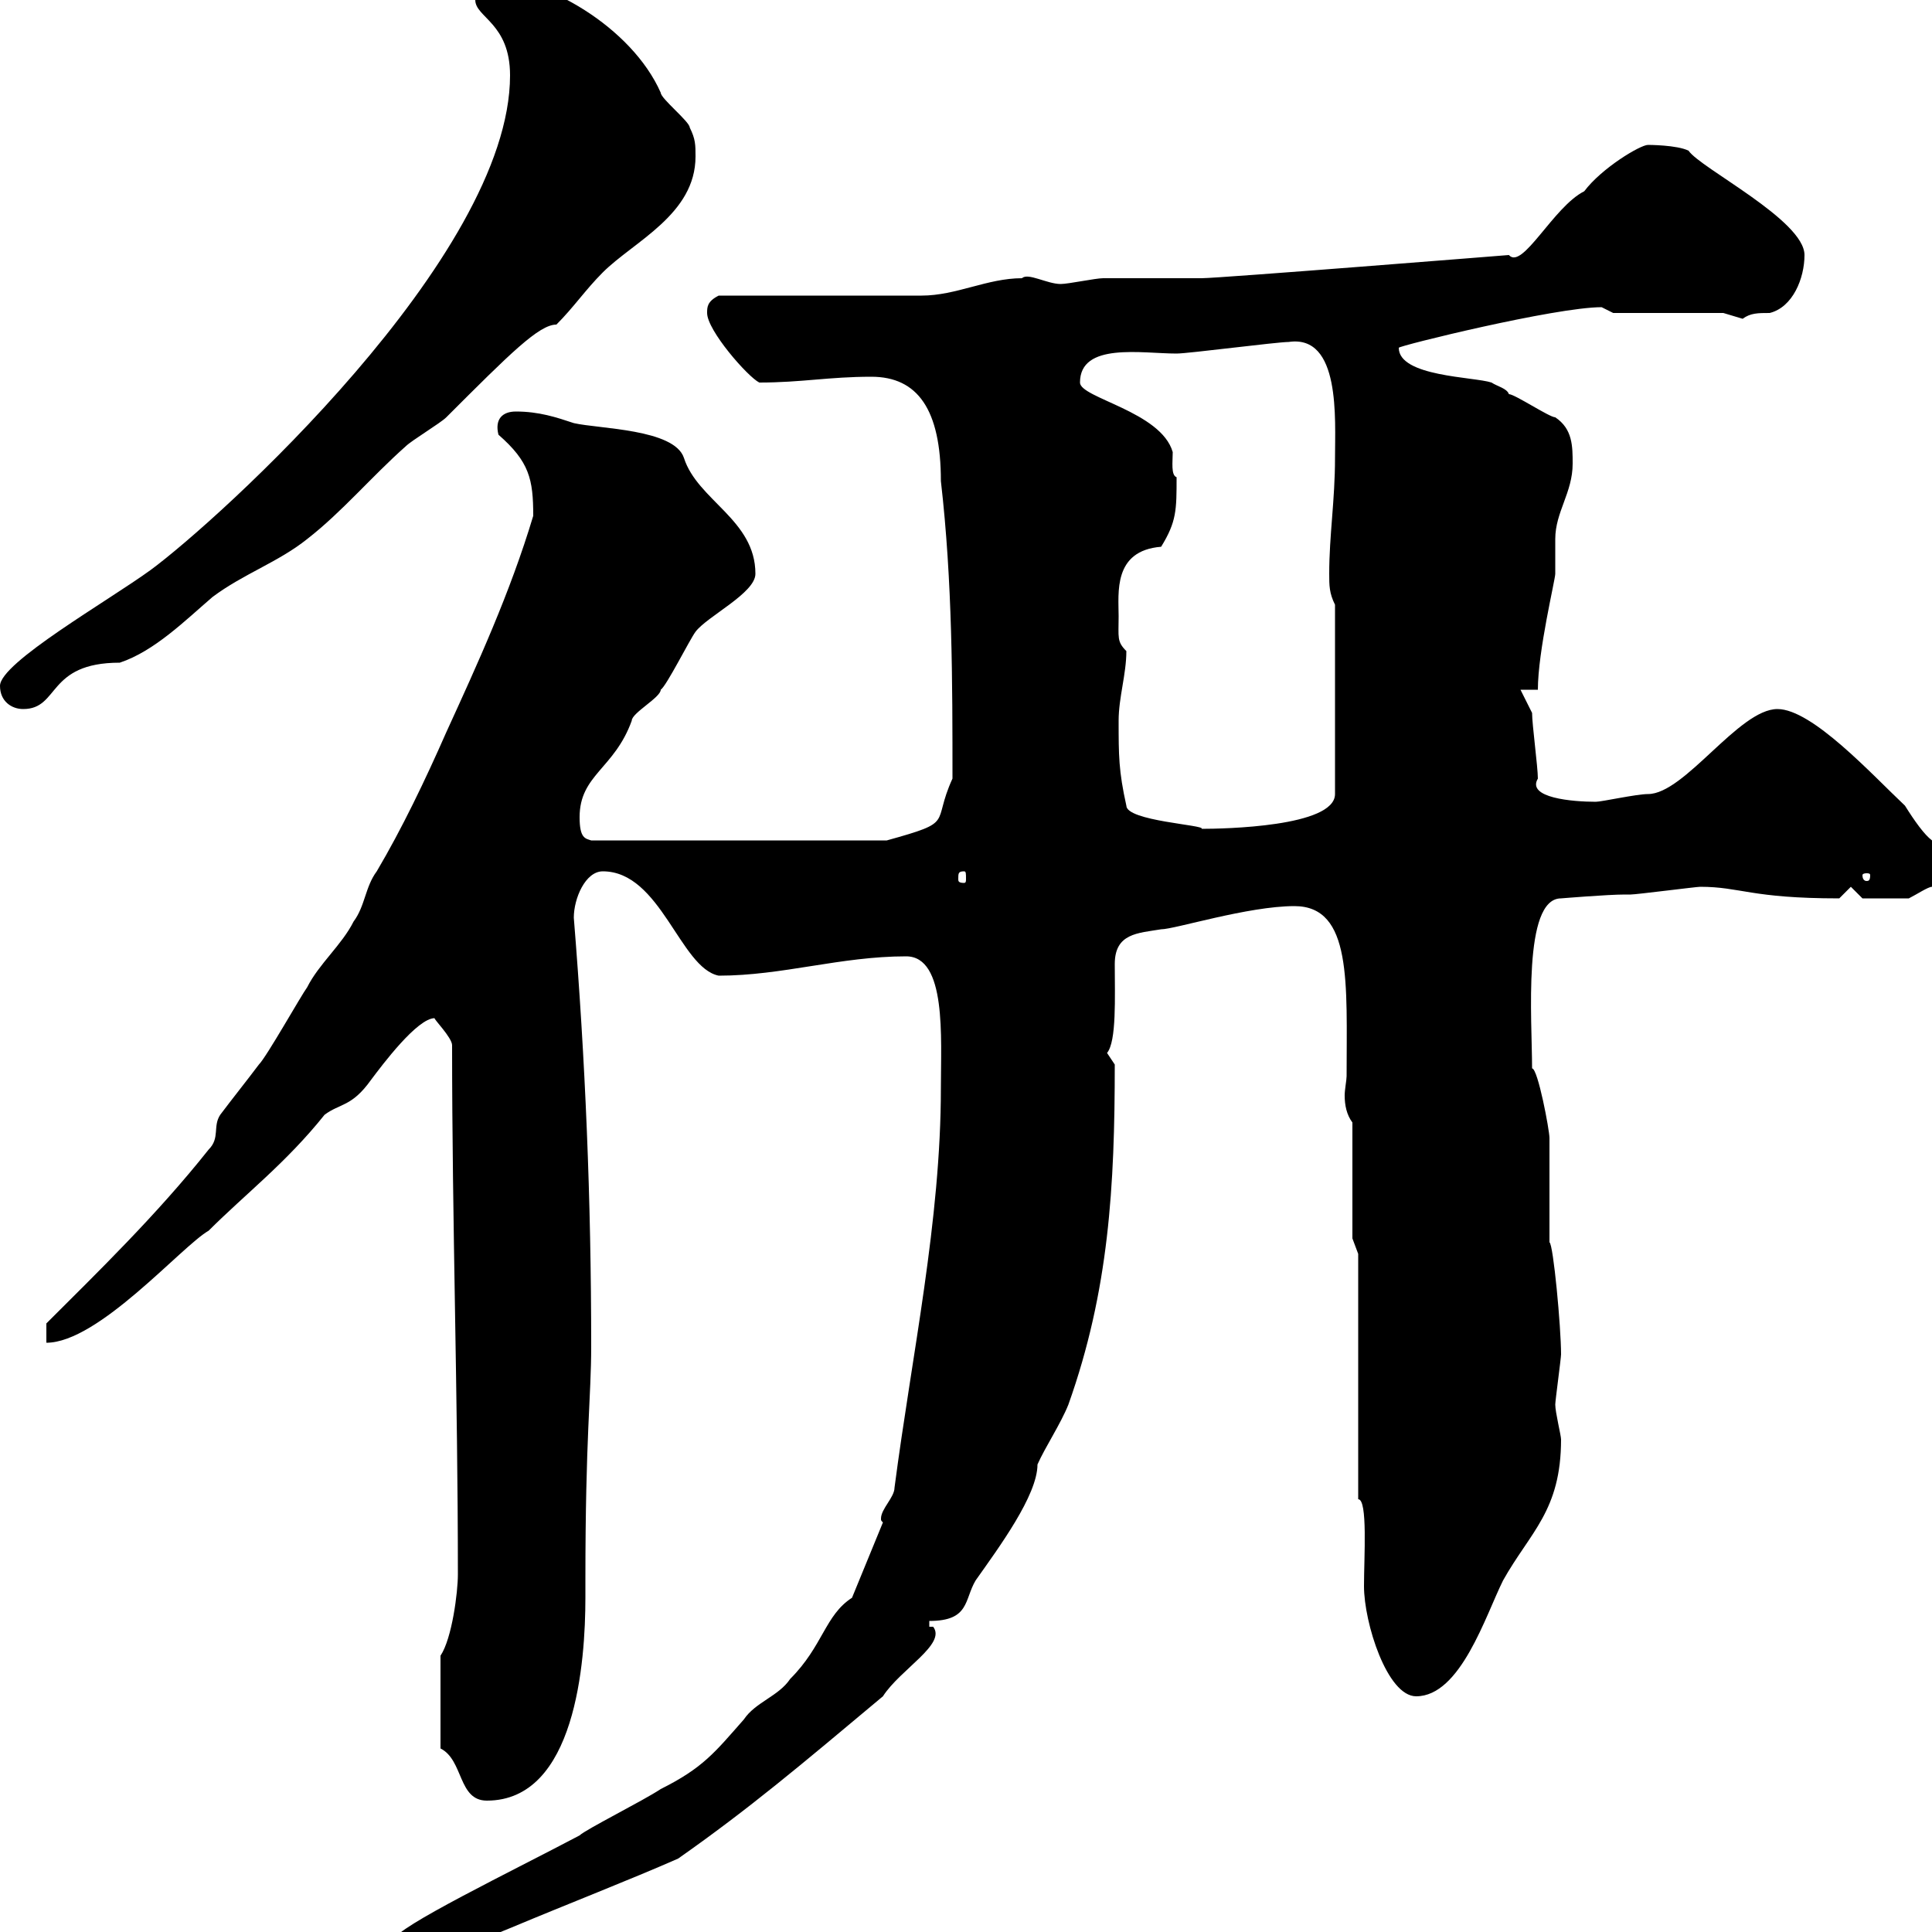 <svg xmlns="http://www.w3.org/2000/svg" xmlns:xlink="http://www.w3.org/1999/xlink" width="300" height="300"><path d="M61.20 301.20C61.20 303 63.90 303 65.70 303C71.10 303 74.70 301.20 79.20 299.40C88.50 295.50 97.80 291.90 105.30 288.60C116.40 280.80 124.20 274.20 137.10 263.40C139.80 259.20 147 255.30 144.90 252.60L144.30 252.60L144.30 251.70C150.60 251.70 149.70 248.40 151.50 245.40C155.10 240.30 161.10 232.20 161.10 227.40C162.30 224.70 164.70 221.10 165.90 218.10C172.20 200.40 173.10 184.20 173.10 165.30C173.10 165.30 171.90 163.50 171.90 163.50C173.40 161.70 173.10 154.80 173.10 149.70C173.10 144.90 176.70 144.90 180.30 144.30C182.40 144.30 193.80 140.70 201 140.70C210 140.70 209.10 152.70 209.10 167.10C209.10 167.70 208.80 169.20 208.80 170.10C208.80 171.60 209.10 173.10 210 174.30L210 192.30L210.90 194.70L210.90 232.80C212.40 232.80 211.80 241.80 211.80 246.30C211.80 252 215.40 263.40 219.90 263.40C226.80 263.40 230.70 250.80 233.40 245.40C237.60 237.90 242.40 234.60 242.40 223.50C242.40 222.90 241.50 219.30 241.50 218.10C241.50 217.50 242.40 210.90 242.40 210.30C242.40 206.10 241.20 193.20 240.60 192.90C240.60 191.10 240.60 178.50 240.60 176.70C240.60 175.50 238.80 165.90 237.90 165.90C237.90 158.40 236.40 139.50 242.40 139.50C242.40 139.50 249.60 138.90 252.30 138.90C252.30 138.90 253.20 138.90 253.20 138.90C254.10 138.90 263.40 137.70 264 137.70C270.30 137.70 271.80 139.50 285.60 139.50C285.60 139.50 287.40 137.70 287.40 137.70L289.20 139.50L296.40 139.50C297.60 138.90 299.40 137.70 300 137.70L300 130.50C298.80 129.60 297.30 127.50 295.80 125.10C290.70 120.30 281.40 110.10 276 110.10C270 110.10 261.60 123.30 255.90 123.30C254.10 123.30 248.70 124.50 247.80 124.50C244.20 124.50 237 123.90 238.80 120.90C238.80 119.10 237.90 112.50 237.90 110.70L236.10 107.10L238.80 107.10C238.80 101.10 241.50 90 241.50 89.10C241.50 88.50 241.50 84.90 241.50 83.70C241.50 79.50 244.20 76.50 244.20 72C244.20 69.30 244.20 66.60 241.50 64.80C240.60 64.80 235.20 61.20 234.30 61.20C234 60.30 232.50 60 231.60 59.40C228.90 58.50 217.20 58.50 217.20 54C217.20 53.70 241.50 47.70 248.70 47.70C248.70 47.70 250.50 48.60 250.50 48.60L267.60 48.60C267.60 48.60 270.60 49.50 270.60 49.50C271.80 48.60 273 48.60 274.80 48.60C278.40 47.70 280.20 43.20 280.20 39.60C280.20 34.20 264 26.10 262.20 23.40C260.40 22.50 255.90 22.50 255.90 22.50C254.70 22.50 248.70 26.10 246 29.70C241.20 32.10 236.40 42 234.30 39.60C234.30 39.60 189.30 43.20 186.60 43.20C184.50 43.20 173.10 43.20 171.30 43.20C170.10 43.20 165.90 44.10 164.70 44.10C162.60 44.10 159.60 42.30 158.70 43.20C153.30 43.20 148.50 45.90 143.10 45.90C138.90 45.90 116.10 45.90 111.60 45.90C109.80 46.80 109.80 47.70 109.80 48.60C109.80 51.30 116.10 58.50 117.90 59.40C124.50 59.40 128.70 58.50 135.30 58.50C142.50 58.50 146.10 63.60 146.10 74.70C147.90 90.30 147.90 105.90 147.90 120.90C144.60 128.10 148.50 127.50 137.70 130.50L91.80 130.50C90.90 130.20 90 130.20 90 126.90C90 120.30 95.40 119.40 98.10 111.90C98.10 110.70 102.60 108.30 102.60 107.10C103.50 106.50 107.10 99.30 108 98.10C109.80 95.70 117.30 92.10 117.30 89.10C117.30 80.70 108.30 77.70 106.20 71.10C104.70 66.60 93 66.60 89.10 65.70C86.40 64.80 83.70 63.90 80.10 63.90C78 63.90 76.80 65.10 77.40 67.50C82.20 71.70 82.80 74.40 82.80 80.10C79.20 92.10 74.10 103.20 69.30 113.70C66 121.20 62.40 128.70 58.50 135.30C56.70 137.70 56.70 140.70 54.90 143.10C53.10 146.70 49.50 149.70 47.70 153.30C46.80 154.50 41.40 164.10 40.20 165.30C38.40 167.70 36 170.70 34.20 173.10C33 174.90 34.20 176.70 32.40 178.50C24.30 188.70 15 197.70 7.20 205.50L7.20 208.50C15.30 208.50 28.20 193.50 32.40 191.10C38.10 185.40 44.40 180.60 50.40 173.10C52.80 171.30 54.60 171.90 57.60 167.70C59.40 165.30 64.80 158.10 67.50 158.10C67.20 158.10 70.20 161.10 70.20 162.30C70.20 189.90 71.10 216.60 71.10 244.50C71.10 247.20 70.20 254.40 68.40 257.10L68.40 271.50C72 273.30 71.10 279.60 75.60 279.60C89.40 279.60 90.90 258 90.90 248.10L90.90 245.40C90.90 222.90 91.80 216.90 91.80 209.10C91.80 186.30 90.90 164.70 89.10 142.50C89.10 139.50 90.90 135.30 93.60 135.30C102.60 135.30 105.60 150.30 111.60 151.50C121.50 151.50 130.50 148.50 140.70 148.50C147 148.50 146.10 161.10 146.10 168.90C146.10 189.60 141.60 210.30 138.90 231C138.90 232.50 136.80 234.30 136.80 235.80C136.80 236.10 136.80 236.10 137.10 236.40L132.30 248.10C128.10 250.80 127.80 255.60 122.70 260.70C120.90 263.40 117.30 264.30 115.50 267C111 272.10 109.20 274.50 102.60 277.80C99.90 279.60 90.90 284.10 90 285C79.80 290.40 61.20 299.40 61.20 301.20ZM149.70 135.30C150 135.30 150 135.60 150 136.50C150 136.80 150 137.10 149.70 137.10C148.80 137.10 148.80 136.80 148.80 136.50C148.80 135.60 148.80 135.30 149.70 135.30ZM290.40 135.90C290.40 136.80 290.10 136.80 289.80 136.80C289.80 136.80 289.20 136.80 289.20 135.90C289.20 135.60 289.80 135.60 289.80 135.60C290.10 135.60 290.40 135.60 290.40 135.90ZM174.90 125.10C173.70 119.70 173.70 117.30 173.70 111.90C173.70 108.30 174.90 104.70 174.90 101.10C173.40 99.60 173.70 99 173.70 95.70C173.70 92.10 172.80 85.50 180.30 84.90C182.70 81 182.70 79.20 182.70 74.10C181.80 73.80 182.10 71.70 182.10 70.20C180.30 63.90 167.70 61.80 167.70 59.40C167.70 53.10 177.30 54.90 182.70 54.90C184.50 54.90 198.30 53.10 200.10 53.10C208.20 51.90 207.30 65.10 207.30 71.10C207.30 77.70 206.40 83.10 206.40 89.10C206.40 90.90 206.40 92.10 207.30 93.90L207.30 123.30C207.30 128.40 189.90 128.70 186.60 128.70C187.20 128.10 174.90 127.50 174.90 125.10ZM0 106.50C0 108.90 1.80 110.10 3.60 110.10C9.30 110.10 7.20 102.90 18.60 102.90C24 101.10 28.80 96.30 33 92.70C37.80 89.10 43.20 87.30 47.70 83.70C53.10 79.50 57.60 74.10 63 69.30C63.90 68.40 68.40 65.70 69.30 64.80C79.20 54.90 83.70 50.40 86.40 50.40C89.10 47.70 90.90 45 93.60 42.30C98.40 37.50 108 33.30 108 24.30C108 22.50 108 21.60 107.10 19.80C107.10 18.90 102.60 15.30 102.60 14.40C98.10 4.20 84.60-3.60 75.60-3.60C73.80-2.70 73.80-1.80 73.80 0C73.80 2.70 79.20 3.60 79.20 11.70C79.20 39.90 33.60 81 23.40 88.50C16.80 93.30 0 102.90 0 106.50Z"/></svg>